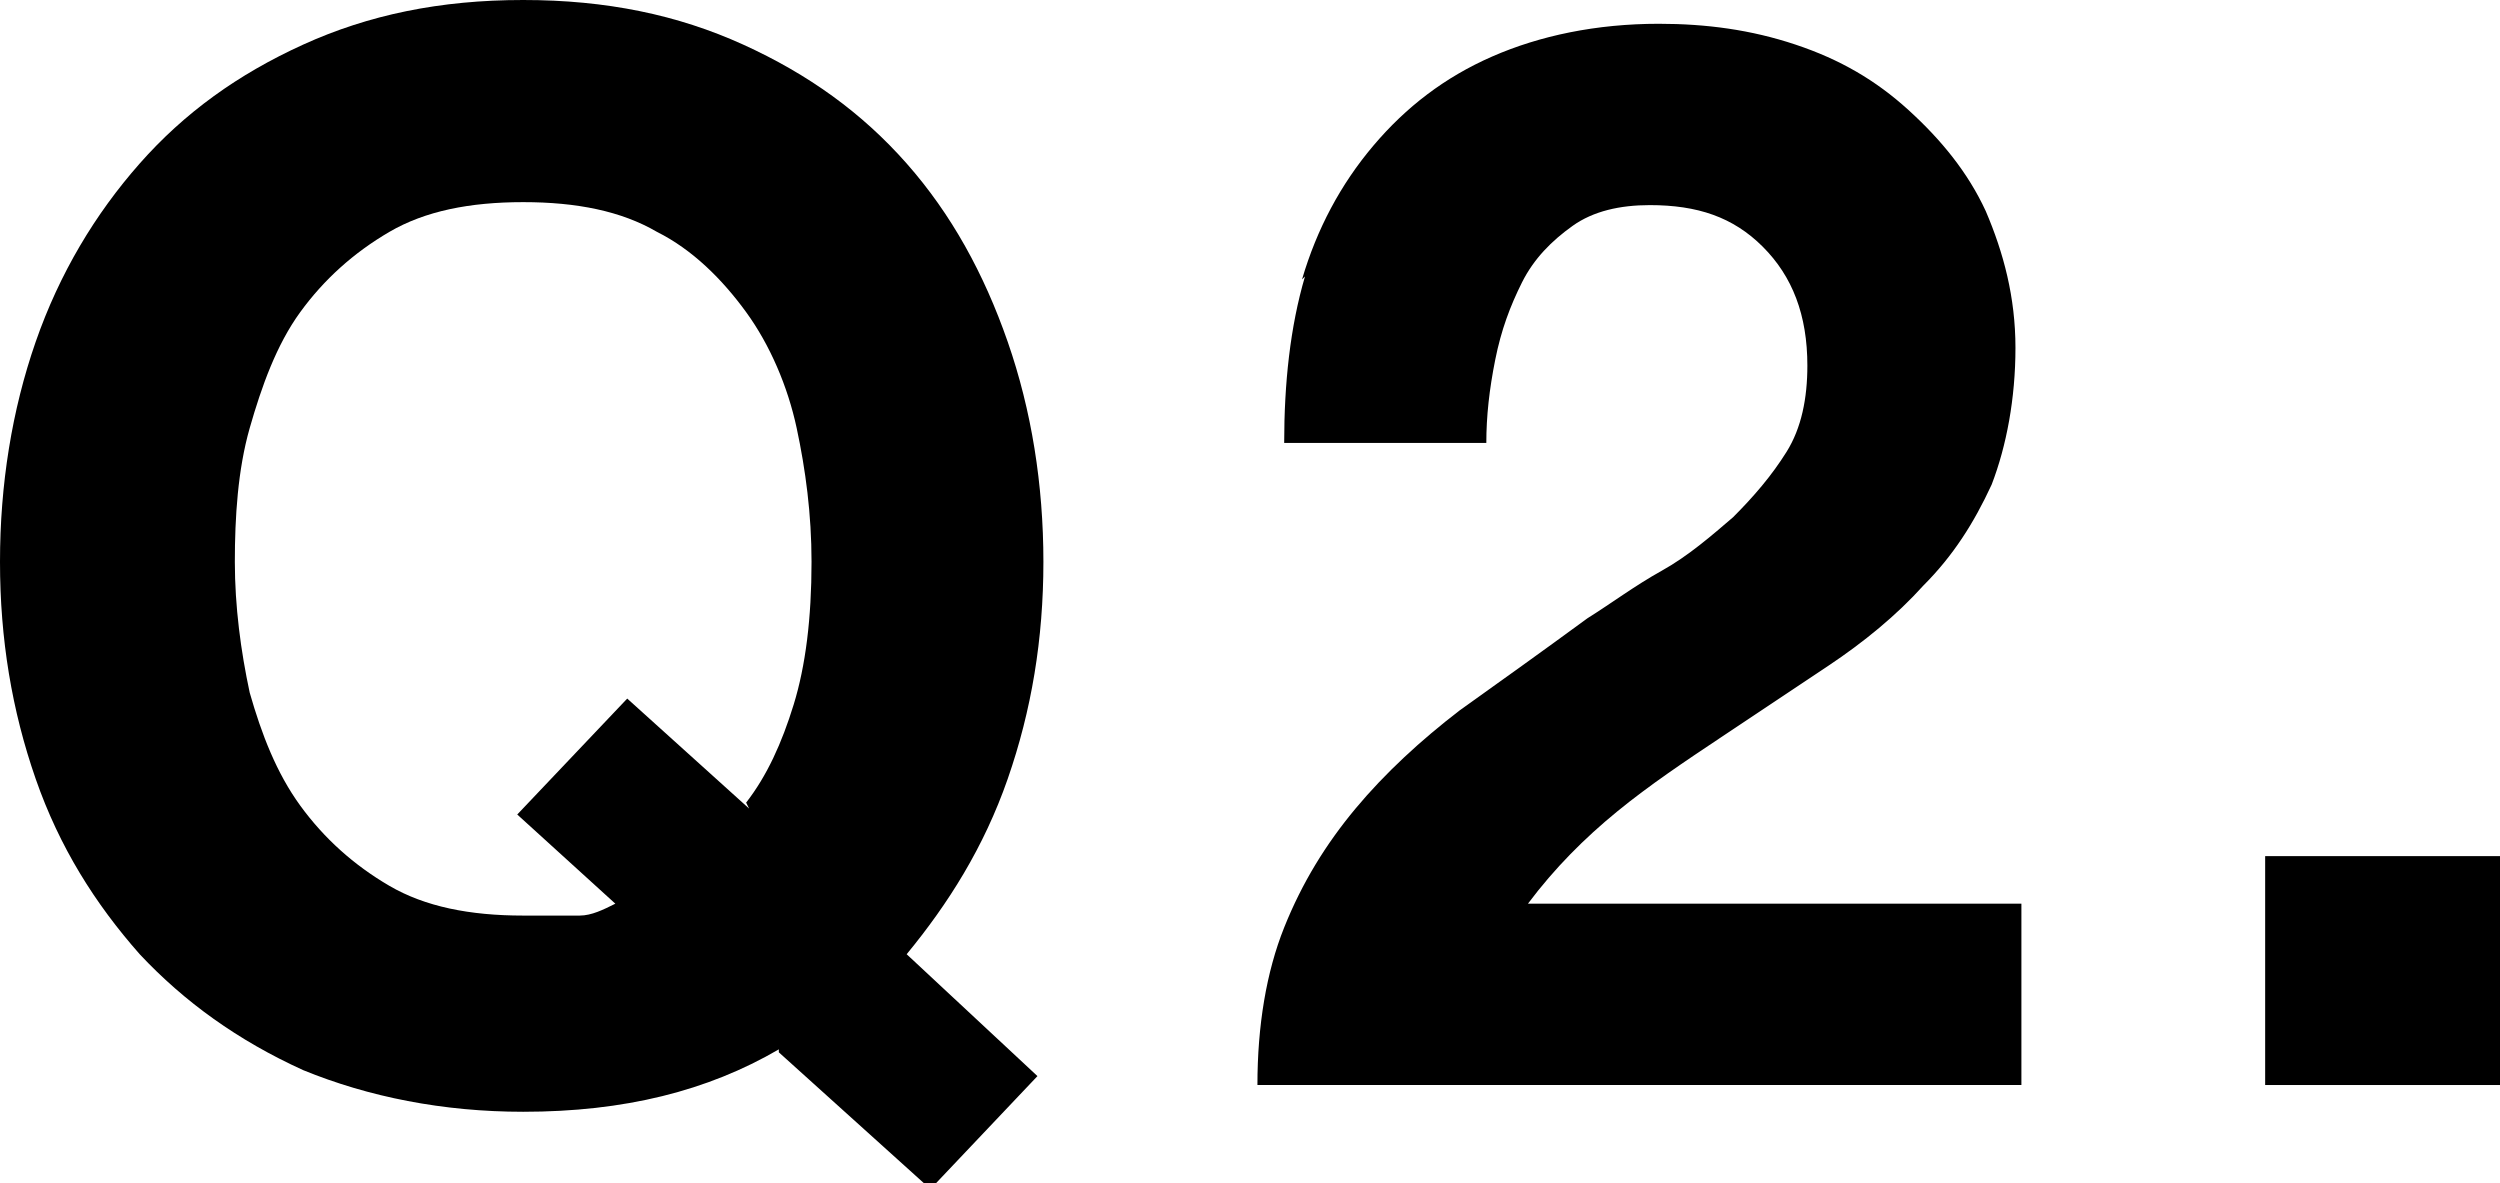 <?xml version="1.0" encoding="UTF-8"?><svg id="_レイヤー_2" xmlns="http://www.w3.org/2000/svg" viewBox="0 0 8.41 3.98"><g id="_レイヤー_2-2"><g><path d="m2.62,3.53c-.24.14-.52.21-.86.21-.27,0-.52-.05-.74-.14-.22-.1-.4-.23-.55-.39-.15-.17-.27-.36-.35-.59-.08-.23-.12-.47-.12-.73s.04-.51.12-.74c.08-.23.2-.43.35-.6.15-.17.33-.3.55-.4.22-.1.46-.15.74-.15s.52.05.74.15c.22.1.4.23.55.4.15.17.26.37.34.6.08.23.12.48.12.74s-.04.5-.12.73-.2.42-.34.59l.44.41-.36.38-.51-.46Zm-.11-.83c.07-.09.12-.2.16-.33.04-.13.06-.29.06-.48,0-.16-.02-.31-.05-.45s-.09-.28-.17-.39c-.08-.11-.18-.21-.3-.27-.12-.07-.27-.1-.45-.1s-.33.03-.45.1-.22.16-.3.27c-.08.11-.13.25-.17.39s-.05.3-.05.45.02.3.05.44c.04.14.09.27.17.38.08.11.18.2.3.27.12.07.27.1.45.1.08,0,.15,0,.19,0,.04,0,.08-.02.12-.04l-.33-.3.37-.39.41.37Z"/><path d="m4.38.94c.05-.17.13-.32.24-.45s.24-.23.4-.3.35-.11.56-.11c.16,0,.31.02.46.07.15.05.27.12.38.22s.2.21.26.34c.06.14.1.29.1.46s-.03.33-.08.46c-.06.13-.13.24-.23.34-.09.1-.2.19-.32.27s-.24.16-.36.24c-.12.08-.24.16-.35.25-.11.09-.21.19-.3.31h1.66v.61h-2.57c0-.2.03-.38.09-.53.06-.15.14-.28.24-.4.1-.12.22-.23.35-.33.14-.1.28-.2.43-.31.08-.05.16-.11.25-.16s.17-.12.24-.18c.07-.07.13-.14.18-.22.05-.08.07-.18.07-.29,0-.17-.05-.3-.15-.4-.1-.1-.22-.14-.38-.14-.1,0-.19.02-.26.07-.07.05-.13.11-.17.19-.04.08-.07.16-.09.26s-.03.19-.03.28h-.68c0-.2.02-.39.07-.56Z"/><path d="m8.41,2.88v.77h-.79v-.77h.79Z"/></g></g></svg>